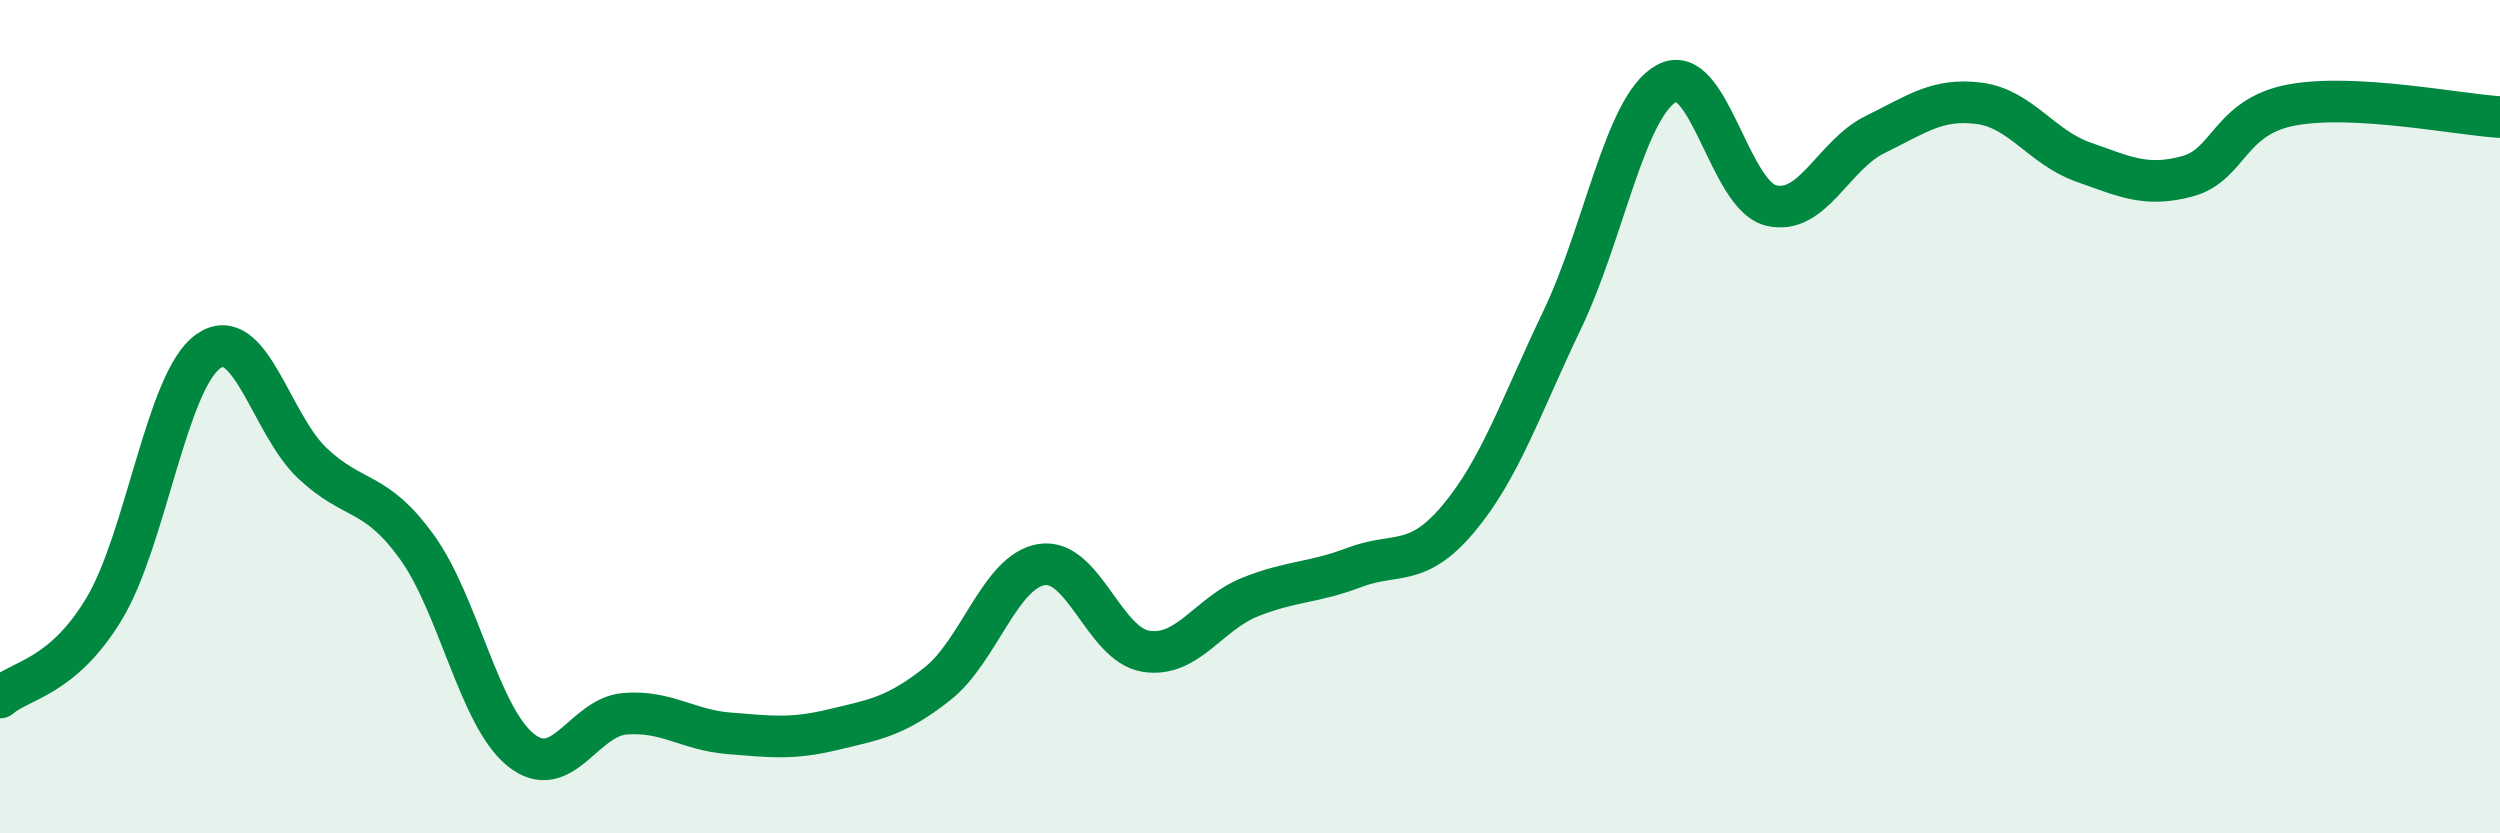 
    <svg width="60" height="20" viewBox="0 0 60 20" xmlns="http://www.w3.org/2000/svg">
      <path
        d="M 0,16.74 C 0.5,16.31 1.5,16.27 2.5,14.61 C 3.5,12.95 4,9.13 5,8.43 C 6,7.73 6.5,10.18 7.5,11.12 C 8.5,12.06 9,11.74 10,13.12 C 11,14.5 11.5,17.2 12.5,18 C 13.5,18.8 14,17.21 15,17.13 C 16,17.05 16.5,17.52 17.5,17.6 C 18.5,17.68 19,17.75 20,17.51 C 21,17.27 21.5,17.2 22.5,16.41 C 23.5,15.62 24,13.71 25,13.55 C 26,13.39 26.5,15.47 27.5,15.63 C 28.5,15.79 29,14.73 30,14.33 C 31,13.93 31.5,14 32.5,13.62 C 33.5,13.24 34,13.64 35,12.45 C 36,11.26 36.5,9.75 37.5,7.66 C 38.5,5.57 39,2.55 40,2 C 41,1.45 41.5,4.68 42.5,4.93 C 43.5,5.18 44,3.72 45,3.23 C 46,2.74 46.5,2.35 47.5,2.48 C 48.5,2.61 49,3.54 50,3.89 C 51,4.24 51.5,4.5 52.5,4.23 C 53.5,3.96 53.5,2.8 55,2.52 C 56.5,2.24 59,2.75 60,2.81L60 20L0 20Z"
        fill="#008740"
        opacity="0.1"
        stroke-linecap="round"
        stroke-linejoin="round"
      />
      <path
        d="M 0,16.74 C 0.5,16.31 1.5,16.27 2.5,14.61 C 3.5,12.95 4,9.13 5,8.43 C 6,7.73 6.5,10.18 7.5,11.12 C 8.5,12.06 9,11.74 10,13.12 C 11,14.5 11.5,17.2 12.5,18 C 13.5,18.8 14,17.21 15,17.13 C 16,17.05 16.5,17.52 17.5,17.6 C 18.5,17.68 19,17.75 20,17.51 C 21,17.27 21.5,17.2 22.5,16.41 C 23.5,15.62 24,13.71 25,13.55 C 26,13.39 26.5,15.47 27.5,15.63 C 28.5,15.79 29,14.73 30,14.33 C 31,13.93 31.5,14 32.5,13.62 C 33.5,13.24 34,13.64 35,12.45 C 36,11.26 36.5,9.75 37.5,7.66 C 38.5,5.57 39,2.55 40,2 C 41,1.45 41.5,4.68 42.5,4.93 C 43.5,5.18 44,3.72 45,3.23 C 46,2.74 46.5,2.35 47.5,2.48 C 48.5,2.61 49,3.54 50,3.89 C 51,4.24 51.5,4.5 52.5,4.23 C 53.5,3.96 53.5,2.8 55,2.52 C 56.5,2.24 59,2.75 60,2.81"
        stroke="#008740"
        stroke-width="1"
        fill="none"
        stroke-linecap="round"
        stroke-linejoin="round"
      />
    </svg>
  